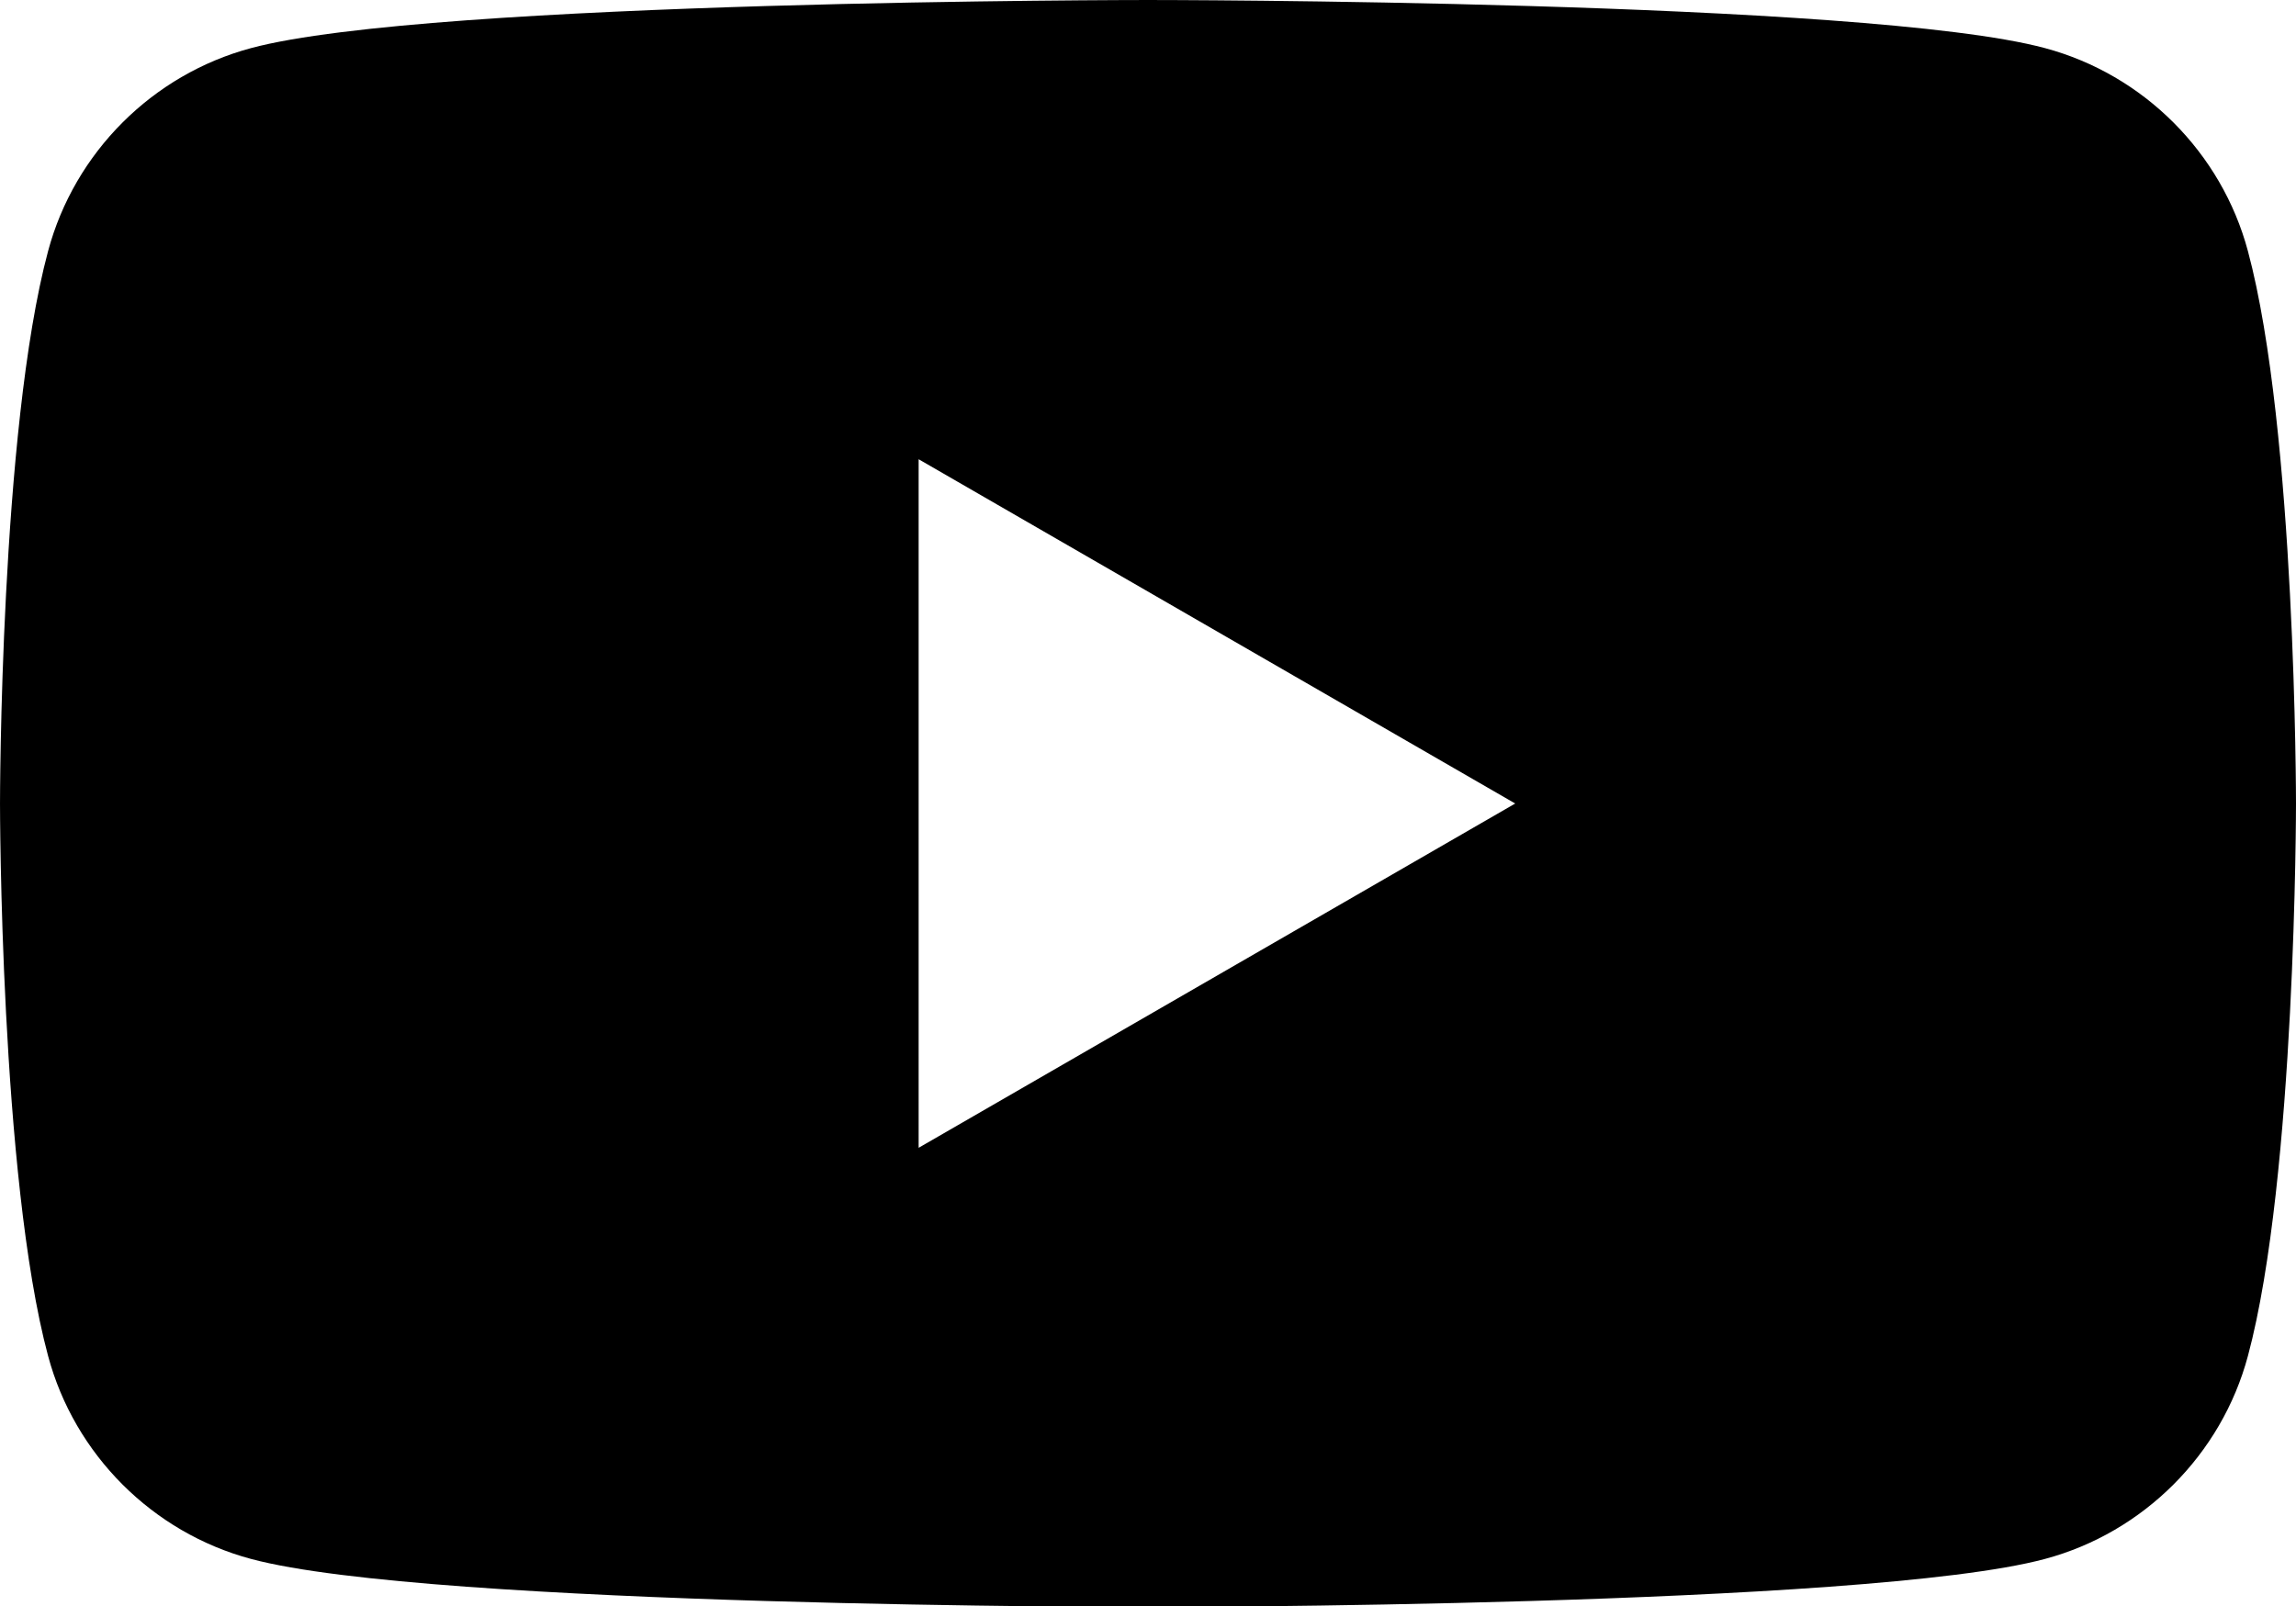 <?xml version="1.0" encoding="UTF-8"?><svg id="_レイヤー_2" xmlns="http://www.w3.org/2000/svg" width="39.14" height="27.39" viewBox="0 0 39.14 27.39"><g id="_レイヤー_1-2"><path d="m38.32,4.28c-.45-1.68-1.78-3.01-3.46-3.46-3.05-.82-15.29-.82-15.29-.82,0,0-12.24,0-15.29.82-1.68.45-3.01,1.78-3.46,3.46-.82,3.05-.82,9.42-.82,9.42,0,0,0,6.37.82,9.42.45,1.68,1.78,3.01,3.46,3.46,3.05.82,15.29.82,15.29.82,0,0,12.24,0,15.29-.82,1.68-.45,3.01-1.78,3.46-3.46.82-3.05.82-9.42.82-9.42,0,0,0-6.37-.82-9.42Zm-22.66,15.29V7.83l10.17,5.87-10.17,5.87Z"/></g></svg>